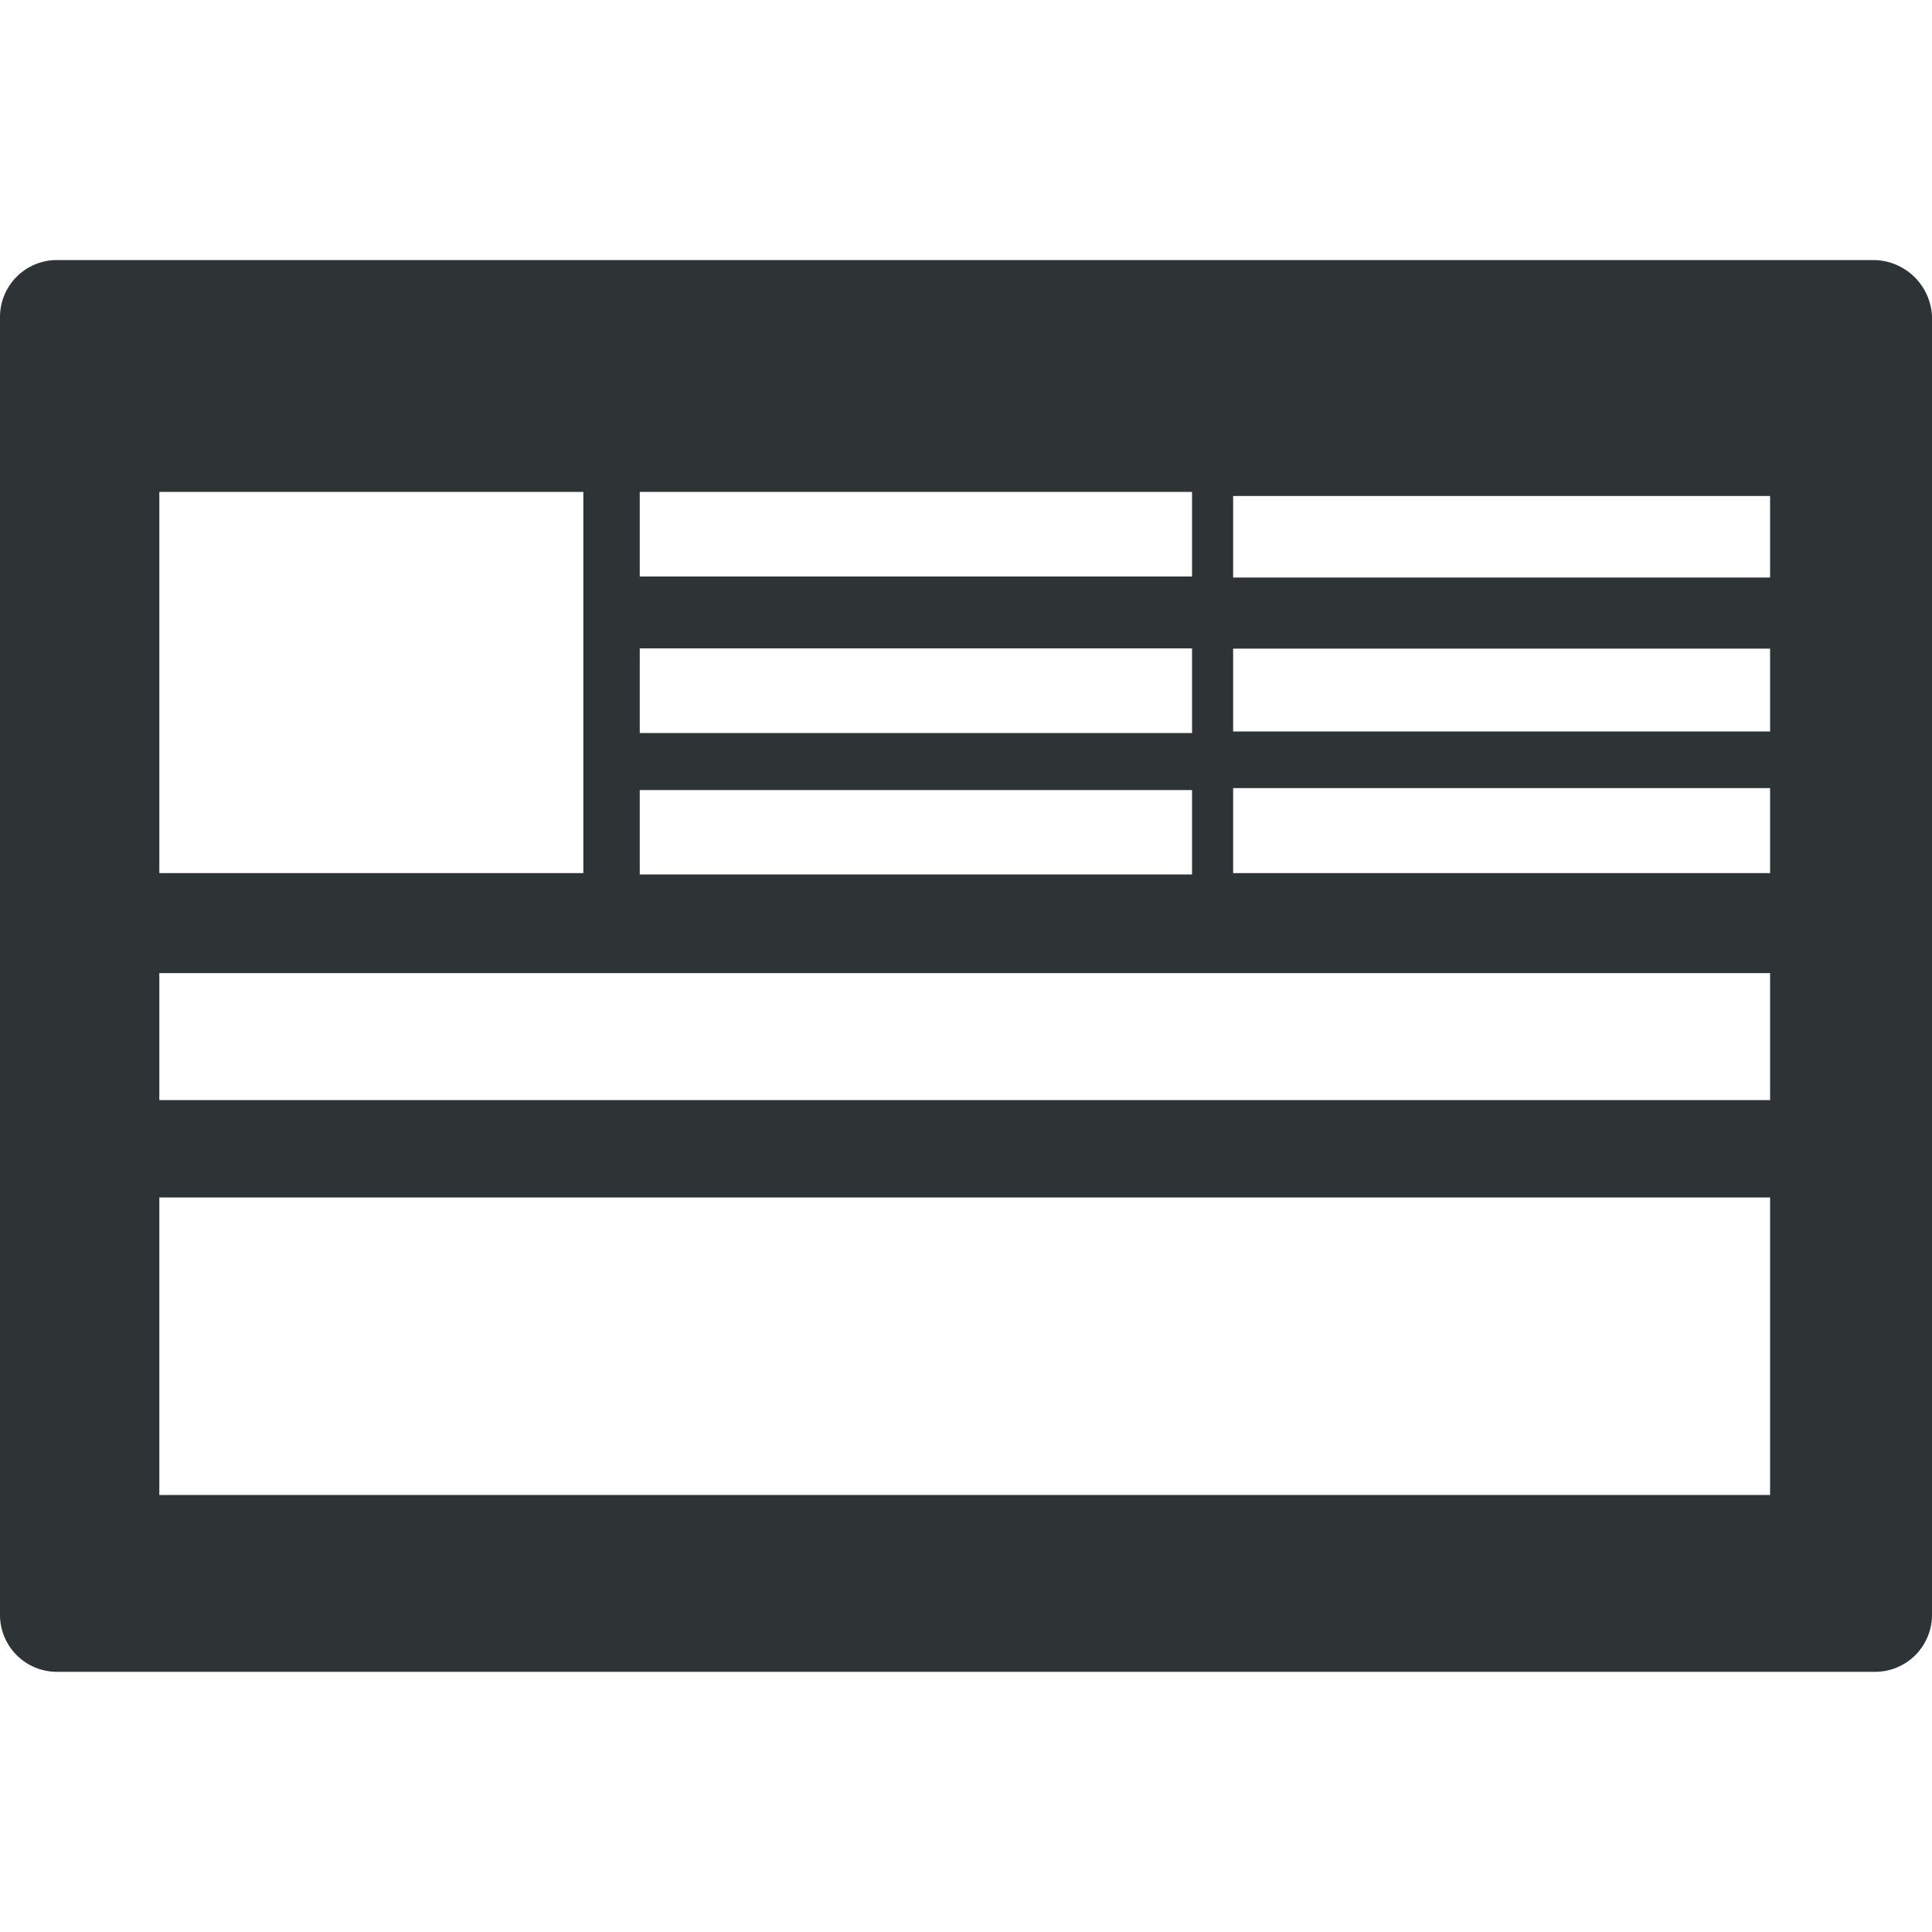 <svg xmlns="http://www.w3.org/2000/svg" width="15" height="15" viewBox="0 0 15 15">
  <g id="Group_104206" data-name="Group 104206" transform="translate(-529 -174)">
    <rect id="Rectangle_52354" data-name="Rectangle 52354" width="15" height="15" transform="translate(529 174)" fill="none"/>
    <path id="Path_171434" data-name="Path 171434" d="M14.551,0H.439A.442.442,0,0,0,0,.438V10.523a.442.442,0,0,0,.439.438H14.561A.442.442,0,0,0,15,10.523V.438A.458.458,0,0,0,14.551,0ZM4.967,1.8H9.255v.657H4.967Zm0,1.215H9.255v.657H4.967Zm0,1.1H9.255V4.77H4.967ZM1.237,1.8H4.529V4.76H1.237ZM13.743,9.588H1.237V7.278H13.743Zm0-3.066H1.237V5.536H13.743Zm0-1.762H9.574V4.1h4.169Zm0-1.1H9.574V3.017h4.169Zm0-1.195H9.574V1.832h4.169Z" transform="translate(529 176.019)" fill="#2e3336"/>
  </g>
</svg>

